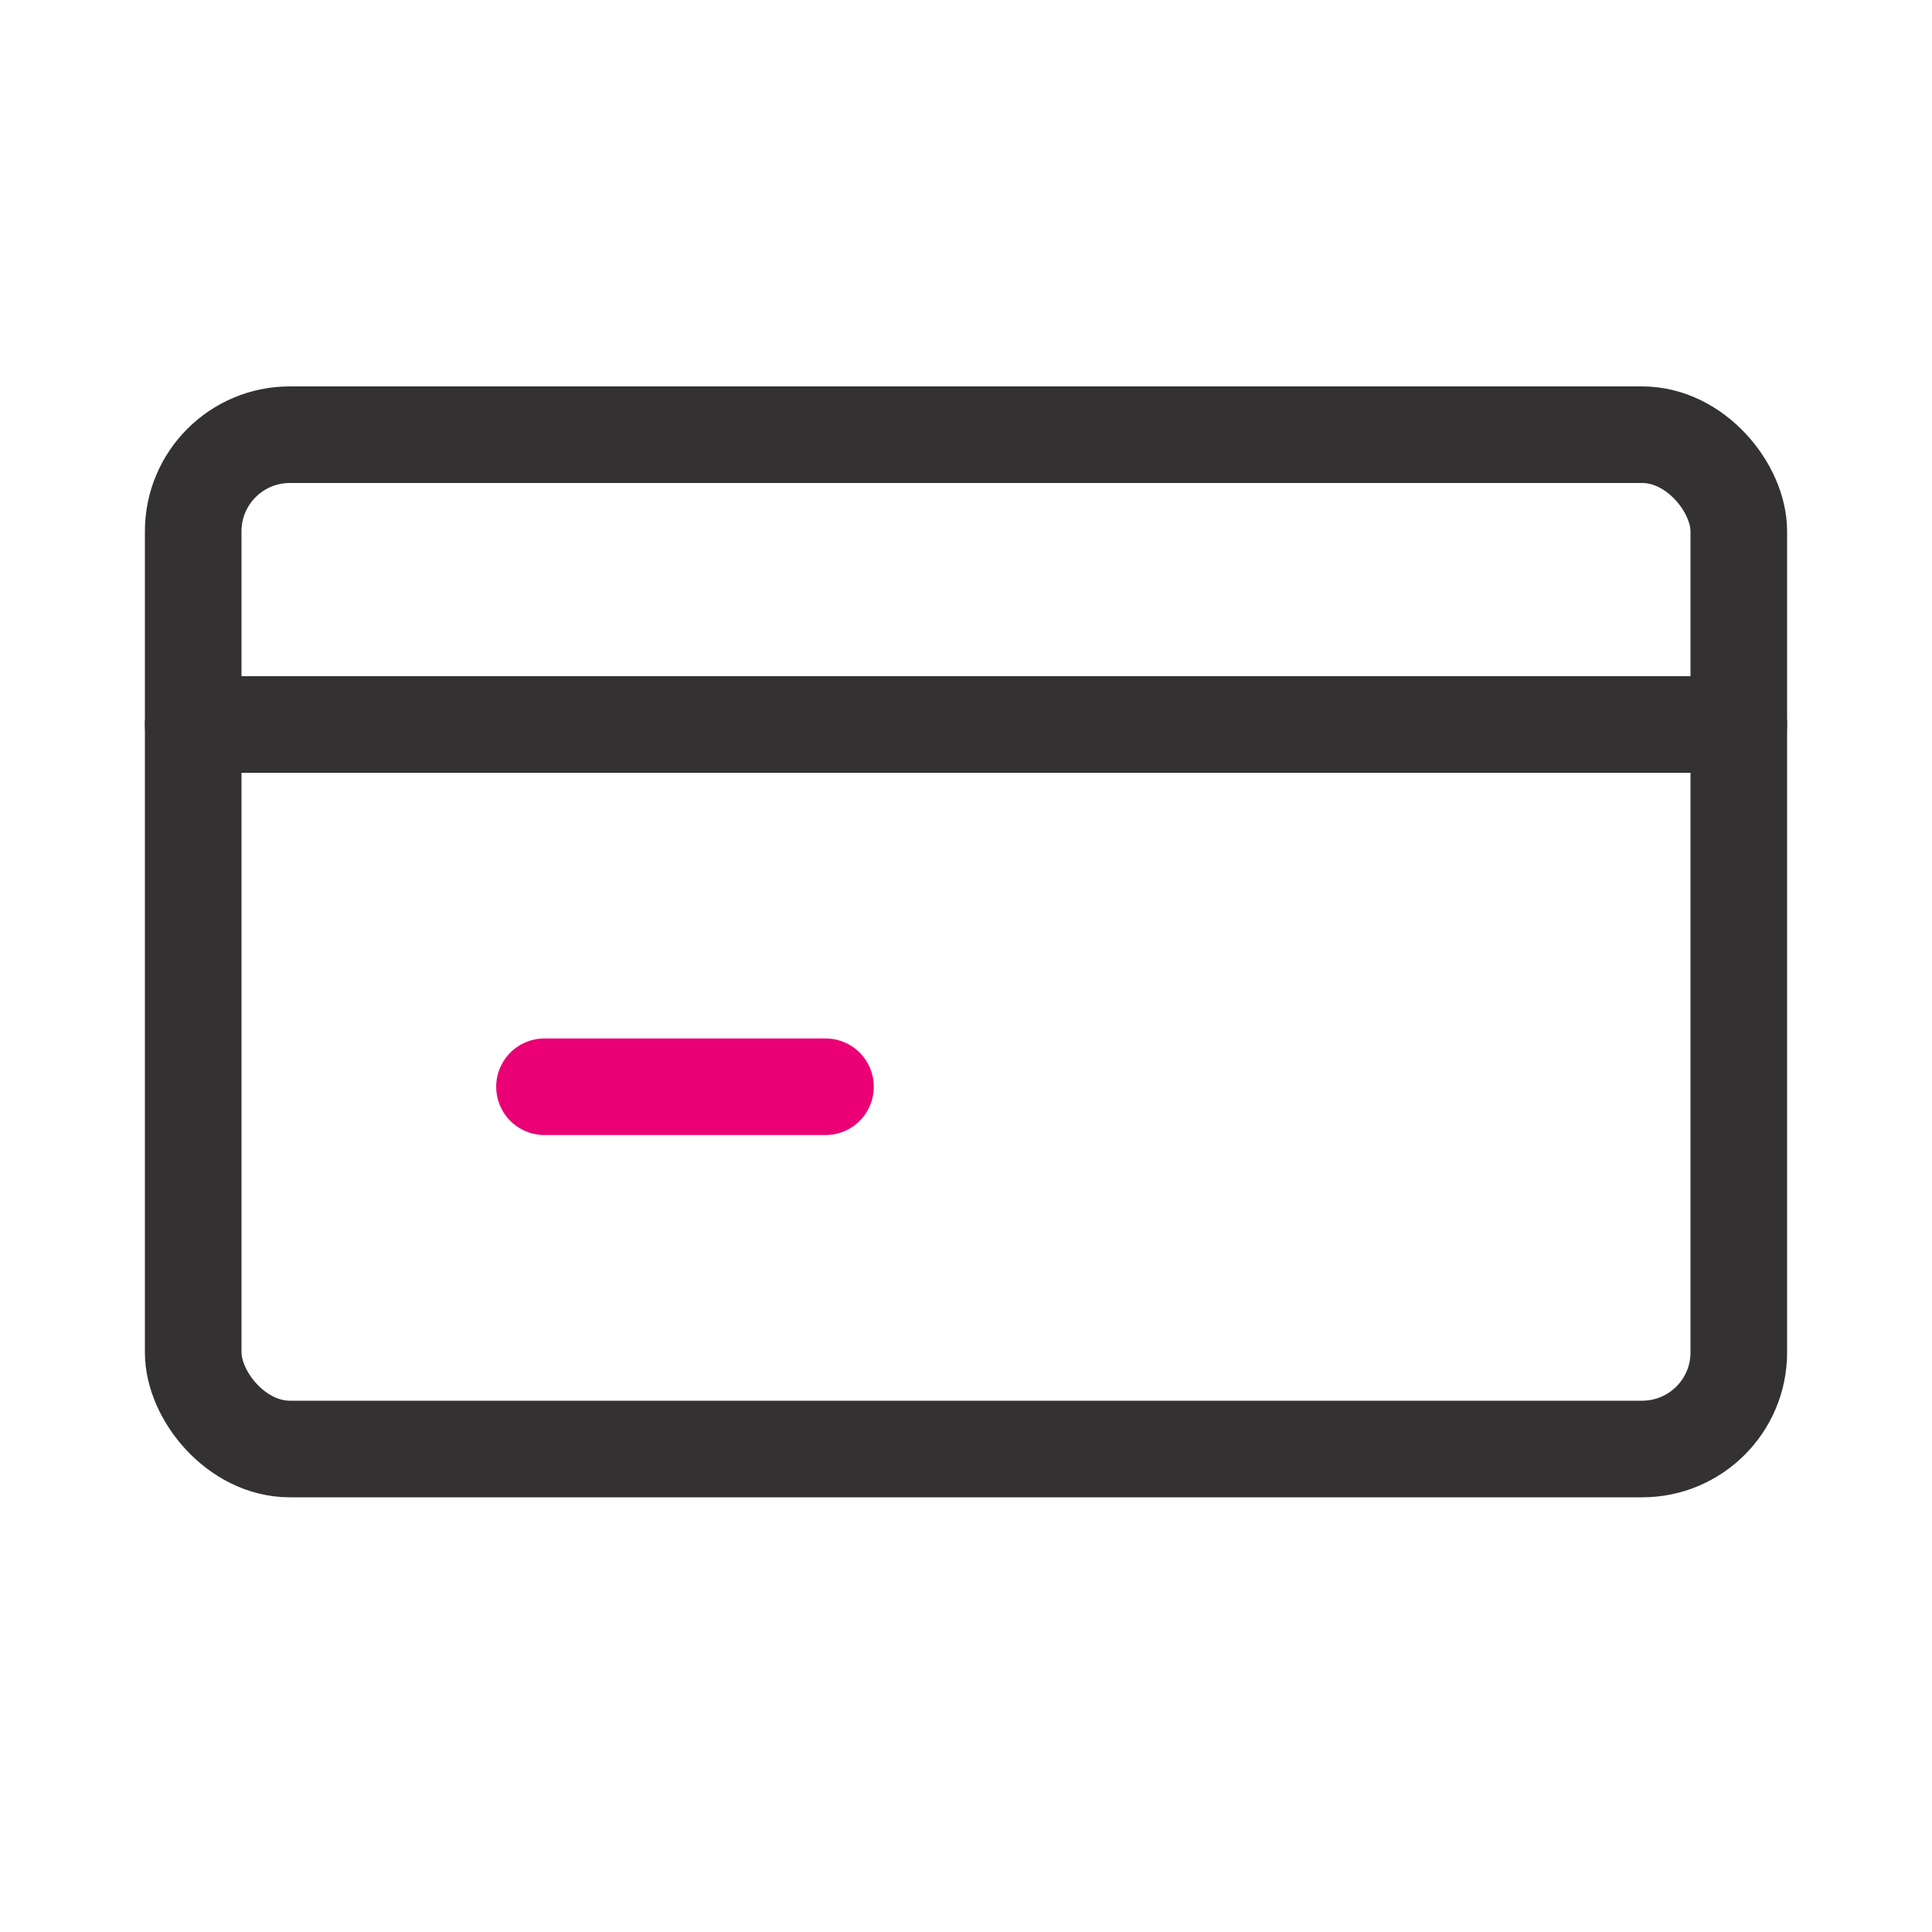 <svg width="40" height="40" viewBox="0 0 40 40" fill="none" xmlns="http://www.w3.org/2000/svg">
<rect x="4" y="9" width="32" height="21" rx="2" stroke="#333132" stroke-width="2" stroke-linecap="round" stroke-linejoin="round"/>
<path d="M4 15H36" stroke="#333132" stroke-width="2" stroke-linecap="round" stroke-linejoin="round"/>
<path d="M11.273 22.5H17.091" stroke="#EA0074" stroke-width="2" stroke-linecap="round" stroke-linejoin="round"/>
</svg>
